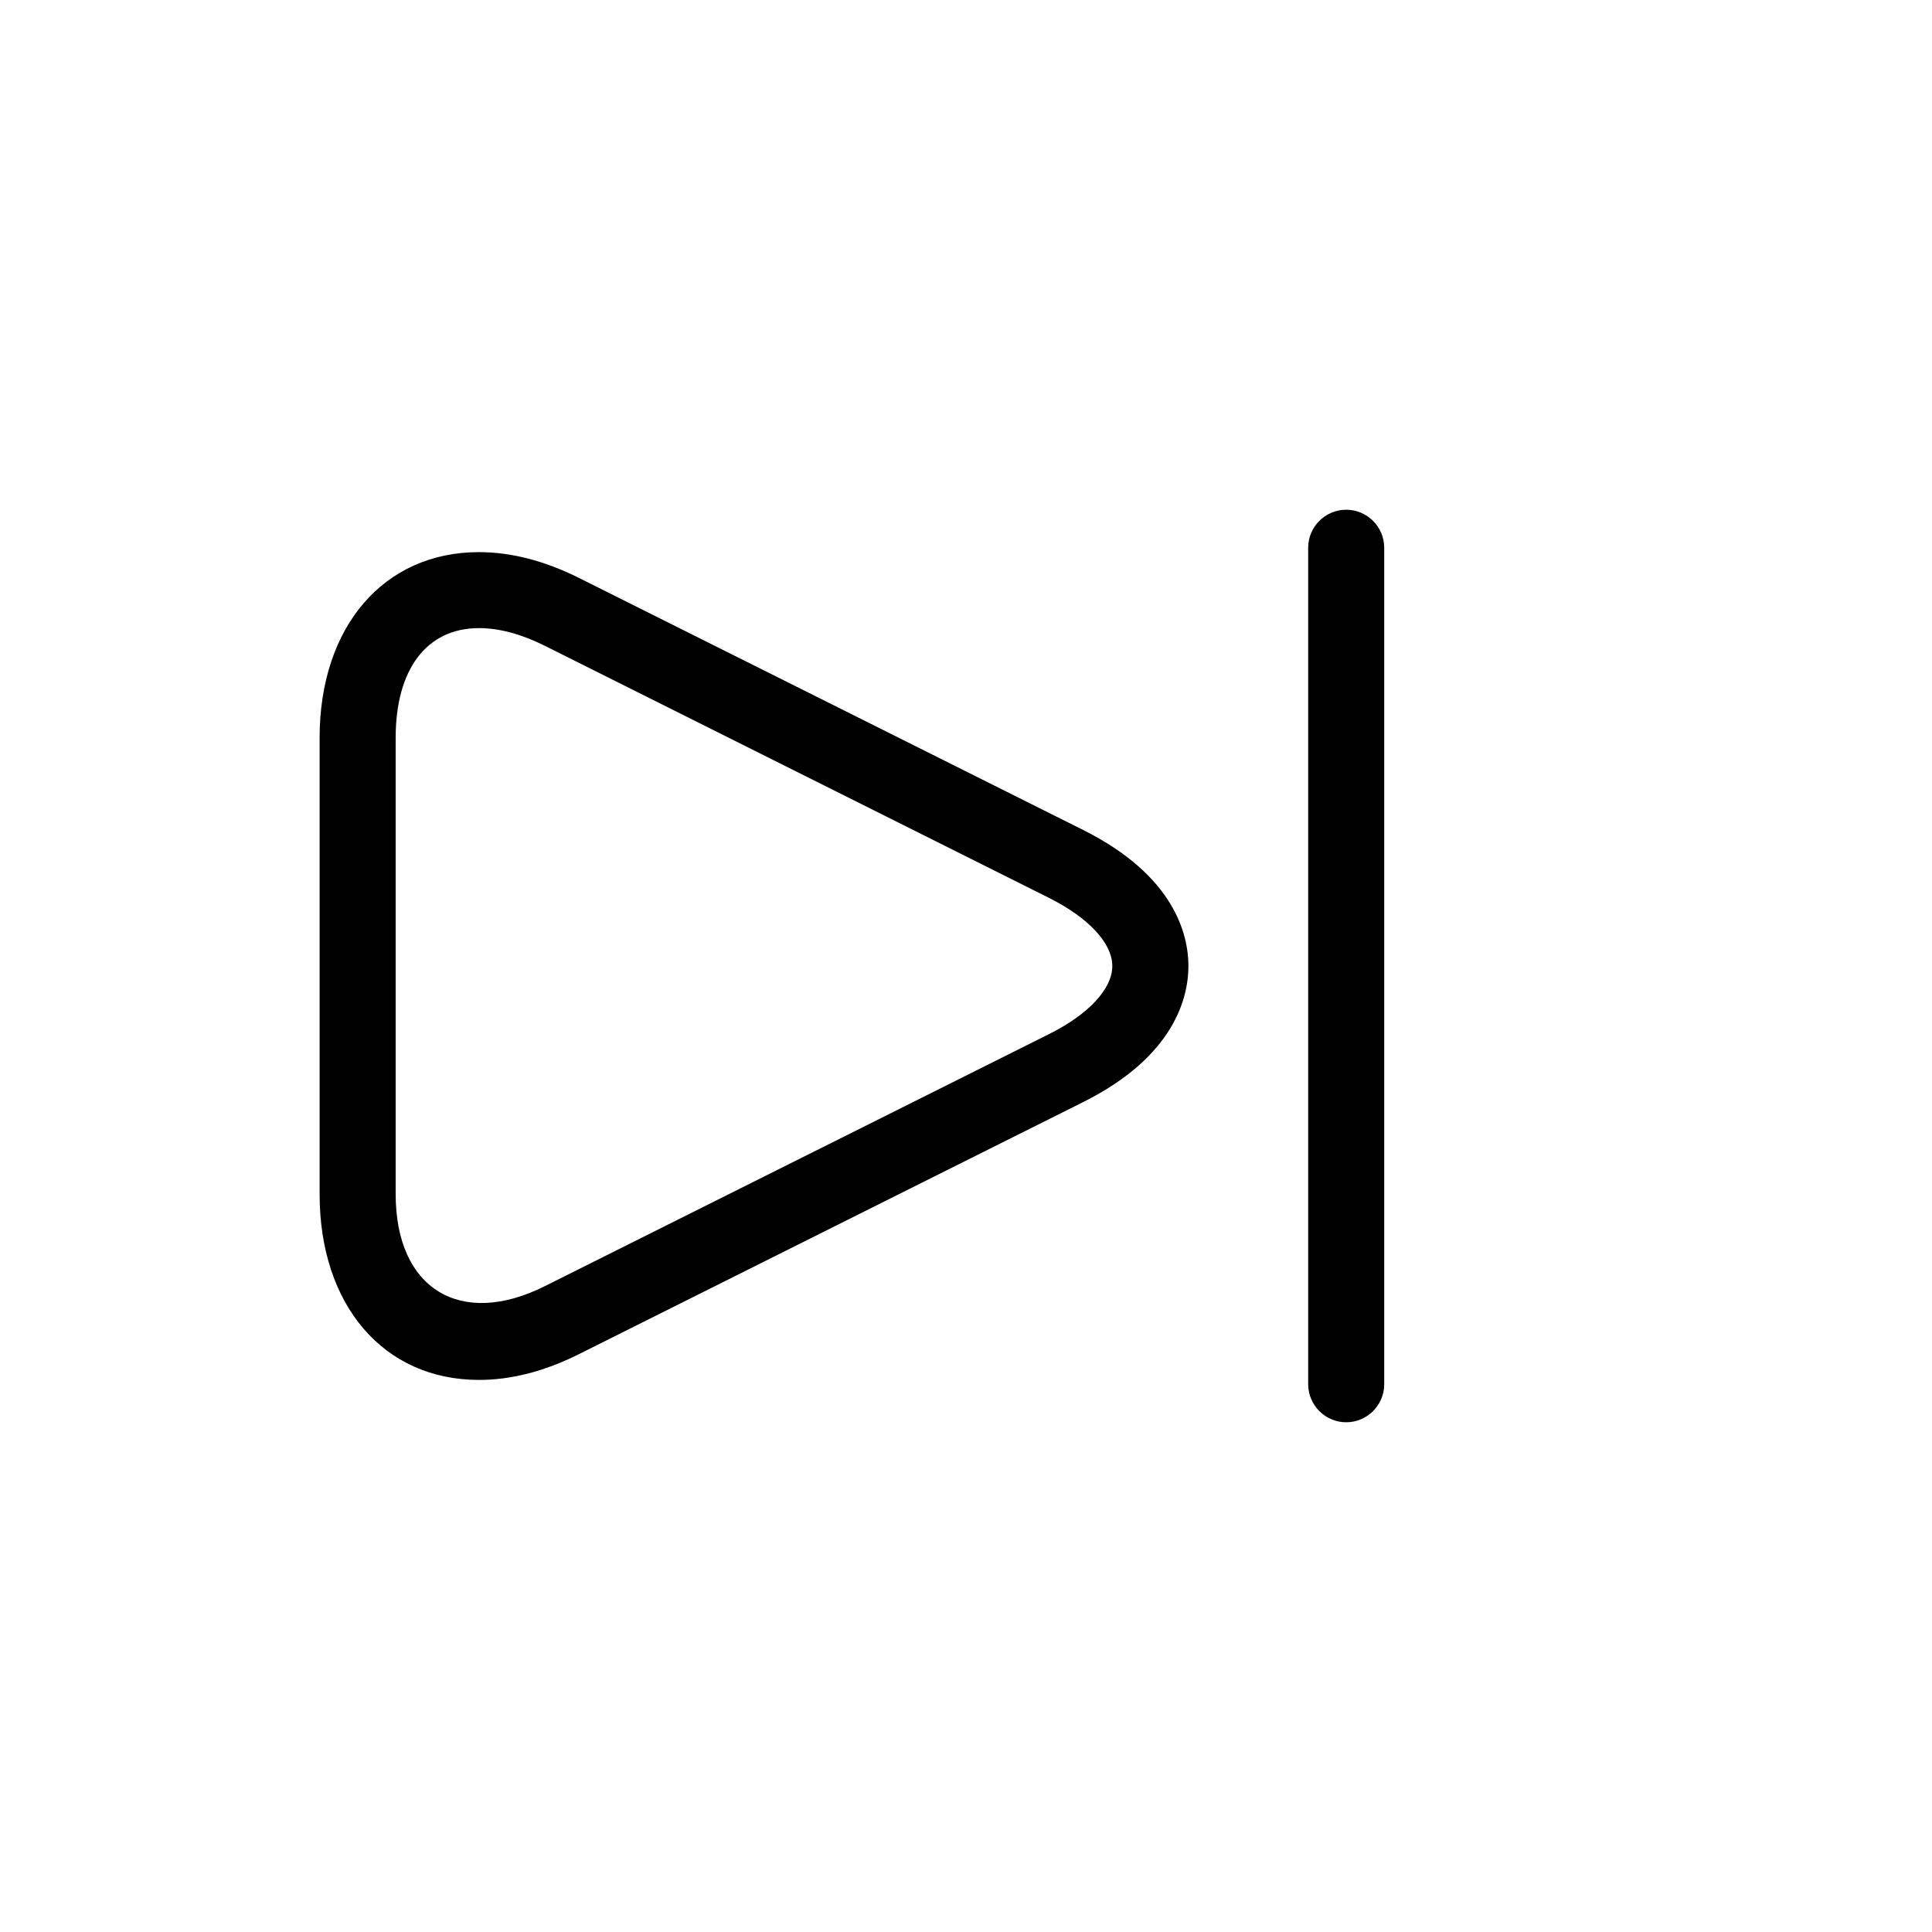 <?xml version="1.0" encoding="UTF-8"?>
<!-- Uploaded to: SVG Repo, www.svgrepo.com, Generator: SVG Repo Mixer Tools -->
<svg fill="#000000" width="800px" height="800px" version="1.1" viewBox="144 144 512 512" xmlns="http://www.w3.org/2000/svg">
 <path d="m270.92 509.69c-25.25 0-42.219-19.789-42.219-49.23v-120.91c0-29.441 16.969-49.23 42.219-49.23 8.523 0 17.41 2.297 26.461 6.812l133.67 66.824c24.262 12.133 27.891 27.789 27.891 36.051s-3.629 23.941-27.891 36.051l-133.67 66.824c-9.047 4.535-17.938 6.812-26.461 6.812zm0-199.23c-13.824 0-22.066 10.863-22.066 29.082v120.91c0 25.293 17.332 35.508 39.5 24.406l133.67-66.824c10.5-5.238 16.746-11.992 16.746-18.035 0-6.047-6.266-12.777-16.746-18.035l-133.67-66.832c-6.207-3.102-12.074-4.676-17.434-4.676zm239.91 200.38v-221.68c0-5.562-4.535-10.078-10.078-10.078-5.539 0.004-10.074 4.516-10.074 10.078v221.68c0 5.543 4.535 10.078 10.078 10.078 5.539 0 10.074-4.535 10.074-10.078z"/>
</svg>